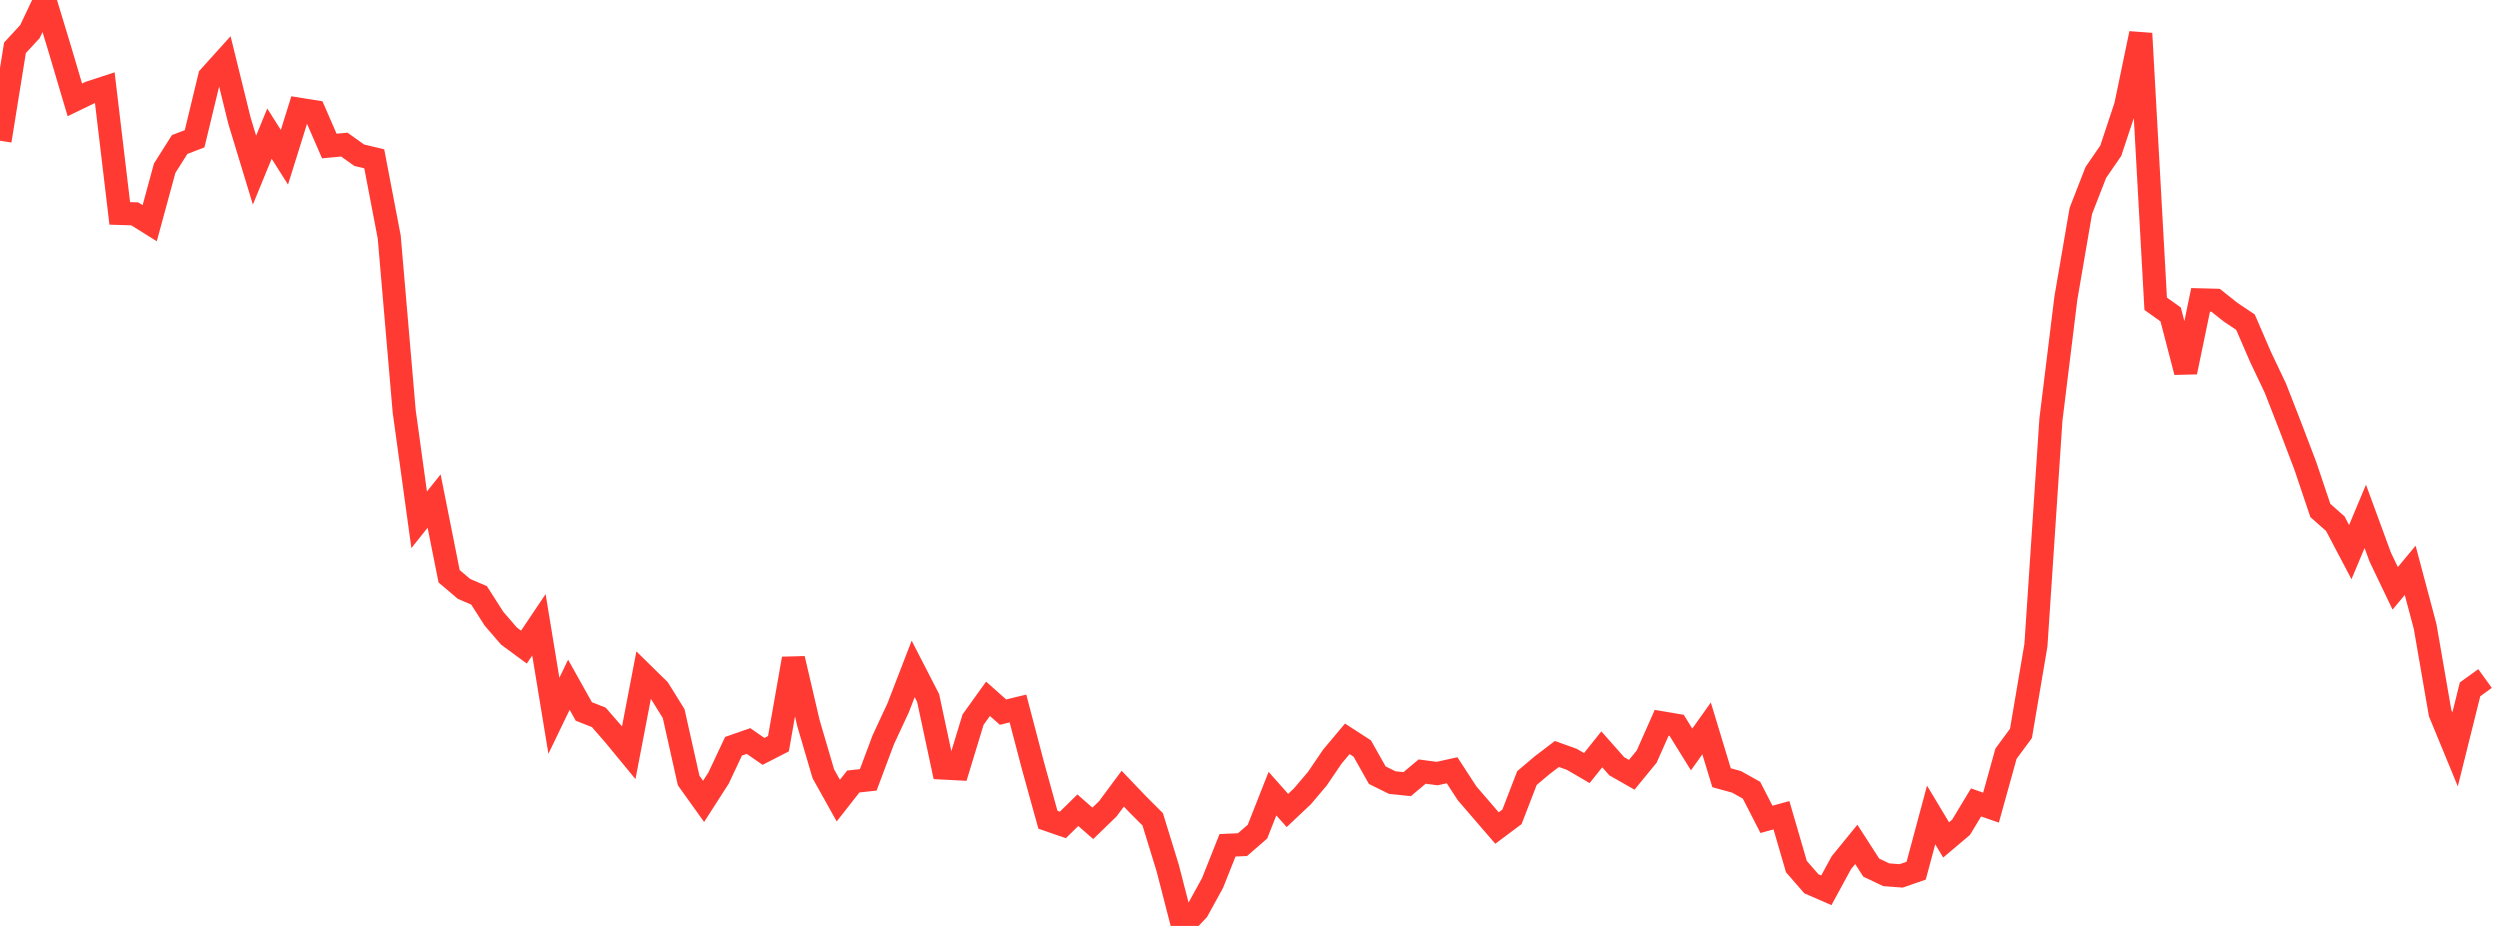 <?xml version="1.0" standalone="no"?><!DOCTYPE svg PUBLIC "-//W3C//DTD SVG 1.1//EN" "http://www.w3.org/Graphics/SVG/1.1/DTD/svg11.dtd"><svg width="135" height="50" viewBox="0 0 135 50" preserveAspectRatio="none" xmlns="http://www.w3.org/2000/svg" xmlns:xlink="http://www.w3.org/1999/xlink"><polyline points="0,7.598 0.808,2.583 1.617,1.705 2.425,0 3.234,2.669 4.042,5.393 4.85,5.002 5.659,4.737 6.467,11.524 7.275,11.548 8.084,12.053 8.892,9.084 9.701,7.804 10.509,7.494 11.317,4.147 12.126,3.249 12.934,6.528 13.743,9.187 14.551,7.216 15.359,8.493 16.168,5.902 16.976,6.031 17.784,7.886 18.593,7.809 19.401,8.383 20.21,8.577 21.018,12.8 21.826,22.209 22.635,28.069 23.443,27.057 24.251,31.117 25.06,31.803 25.868,32.148 26.677,33.413 27.485,34.347 28.293,34.943 29.102,33.739 29.91,38.653 30.719,36.976 31.527,38.419 32.335,38.737 33.144,39.666 33.952,40.647 34.76,36.438 35.569,37.232 36.377,38.532 37.186,42.145 37.994,43.274 38.802,42.016 39.611,40.297 40.419,40.014 41.228,40.574 42.036,40.16 42.844,35.568 43.653,39.038 44.461,41.786 45.269,43.233 46.078,42.201 46.886,42.112 47.695,39.952 48.503,38.215 49.311,36.121 50.12,37.694 50.928,41.473 51.737,41.515 52.545,38.861 53.353,37.735 54.162,38.455 54.97,38.259 55.778,41.34 56.587,44.265 57.395,44.546 58.204,43.752 59.012,44.46 59.82,43.678 60.629,42.589 61.437,43.435 62.246,44.243 63.054,46.867 63.862,50 64.671,49.149 65.479,47.677 66.287,45.645 67.096,45.61 67.904,44.908 68.713,42.856 69.521,43.766 70.329,43.003 71.138,42.048 71.946,40.859 72.754,39.897 73.563,40.421 74.371,41.858 75.18,42.259 75.988,42.343 76.796,41.665 77.605,41.772 78.413,41.594 79.222,42.838 80.03,43.776 80.838,44.713 81.647,44.109 82.455,42.016 83.263,41.332 84.072,40.715 84.88,41.005 85.689,41.475 86.497,40.465 87.305,41.377 88.114,41.839 88.922,40.854 89.731,39.03 90.539,39.167 91.347,40.47 92.156,39.334 92.964,41.997 93.772,42.22 94.581,42.671 95.389,44.245 96.198,44.023 97.006,46.796 97.814,47.724 98.623,48.075 99.431,46.589 100.24,45.597 101.048,46.852 101.856,47.236 102.665,47.298 103.473,47.017 104.281,44.008 105.09,45.356 105.898,44.673 106.707,43.331 107.515,43.613 108.323,40.702 109.132,39.603 109.94,34.84 110.749,22.667 111.557,16.099 112.365,11.391 113.174,9.313 113.982,8.139 114.79,5.703 115.599,1.809 116.407,16.403 117.216,16.981 118.024,20.091 118.832,16.194 119.641,16.215 120.449,16.855 121.257,17.398 122.066,19.268 122.874,20.969 123.683,23.043 124.491,25.166 125.299,27.565 126.108,28.281 126.916,29.815 127.725,27.883 128.533,30.083 129.341,31.771 130.15,30.798 130.958,33.834 131.766,38.505 132.575,40.468 133.383,37.225 134.192,36.64" fill="none" stroke="#ff3a33" stroke-width="1.25"/></svg>